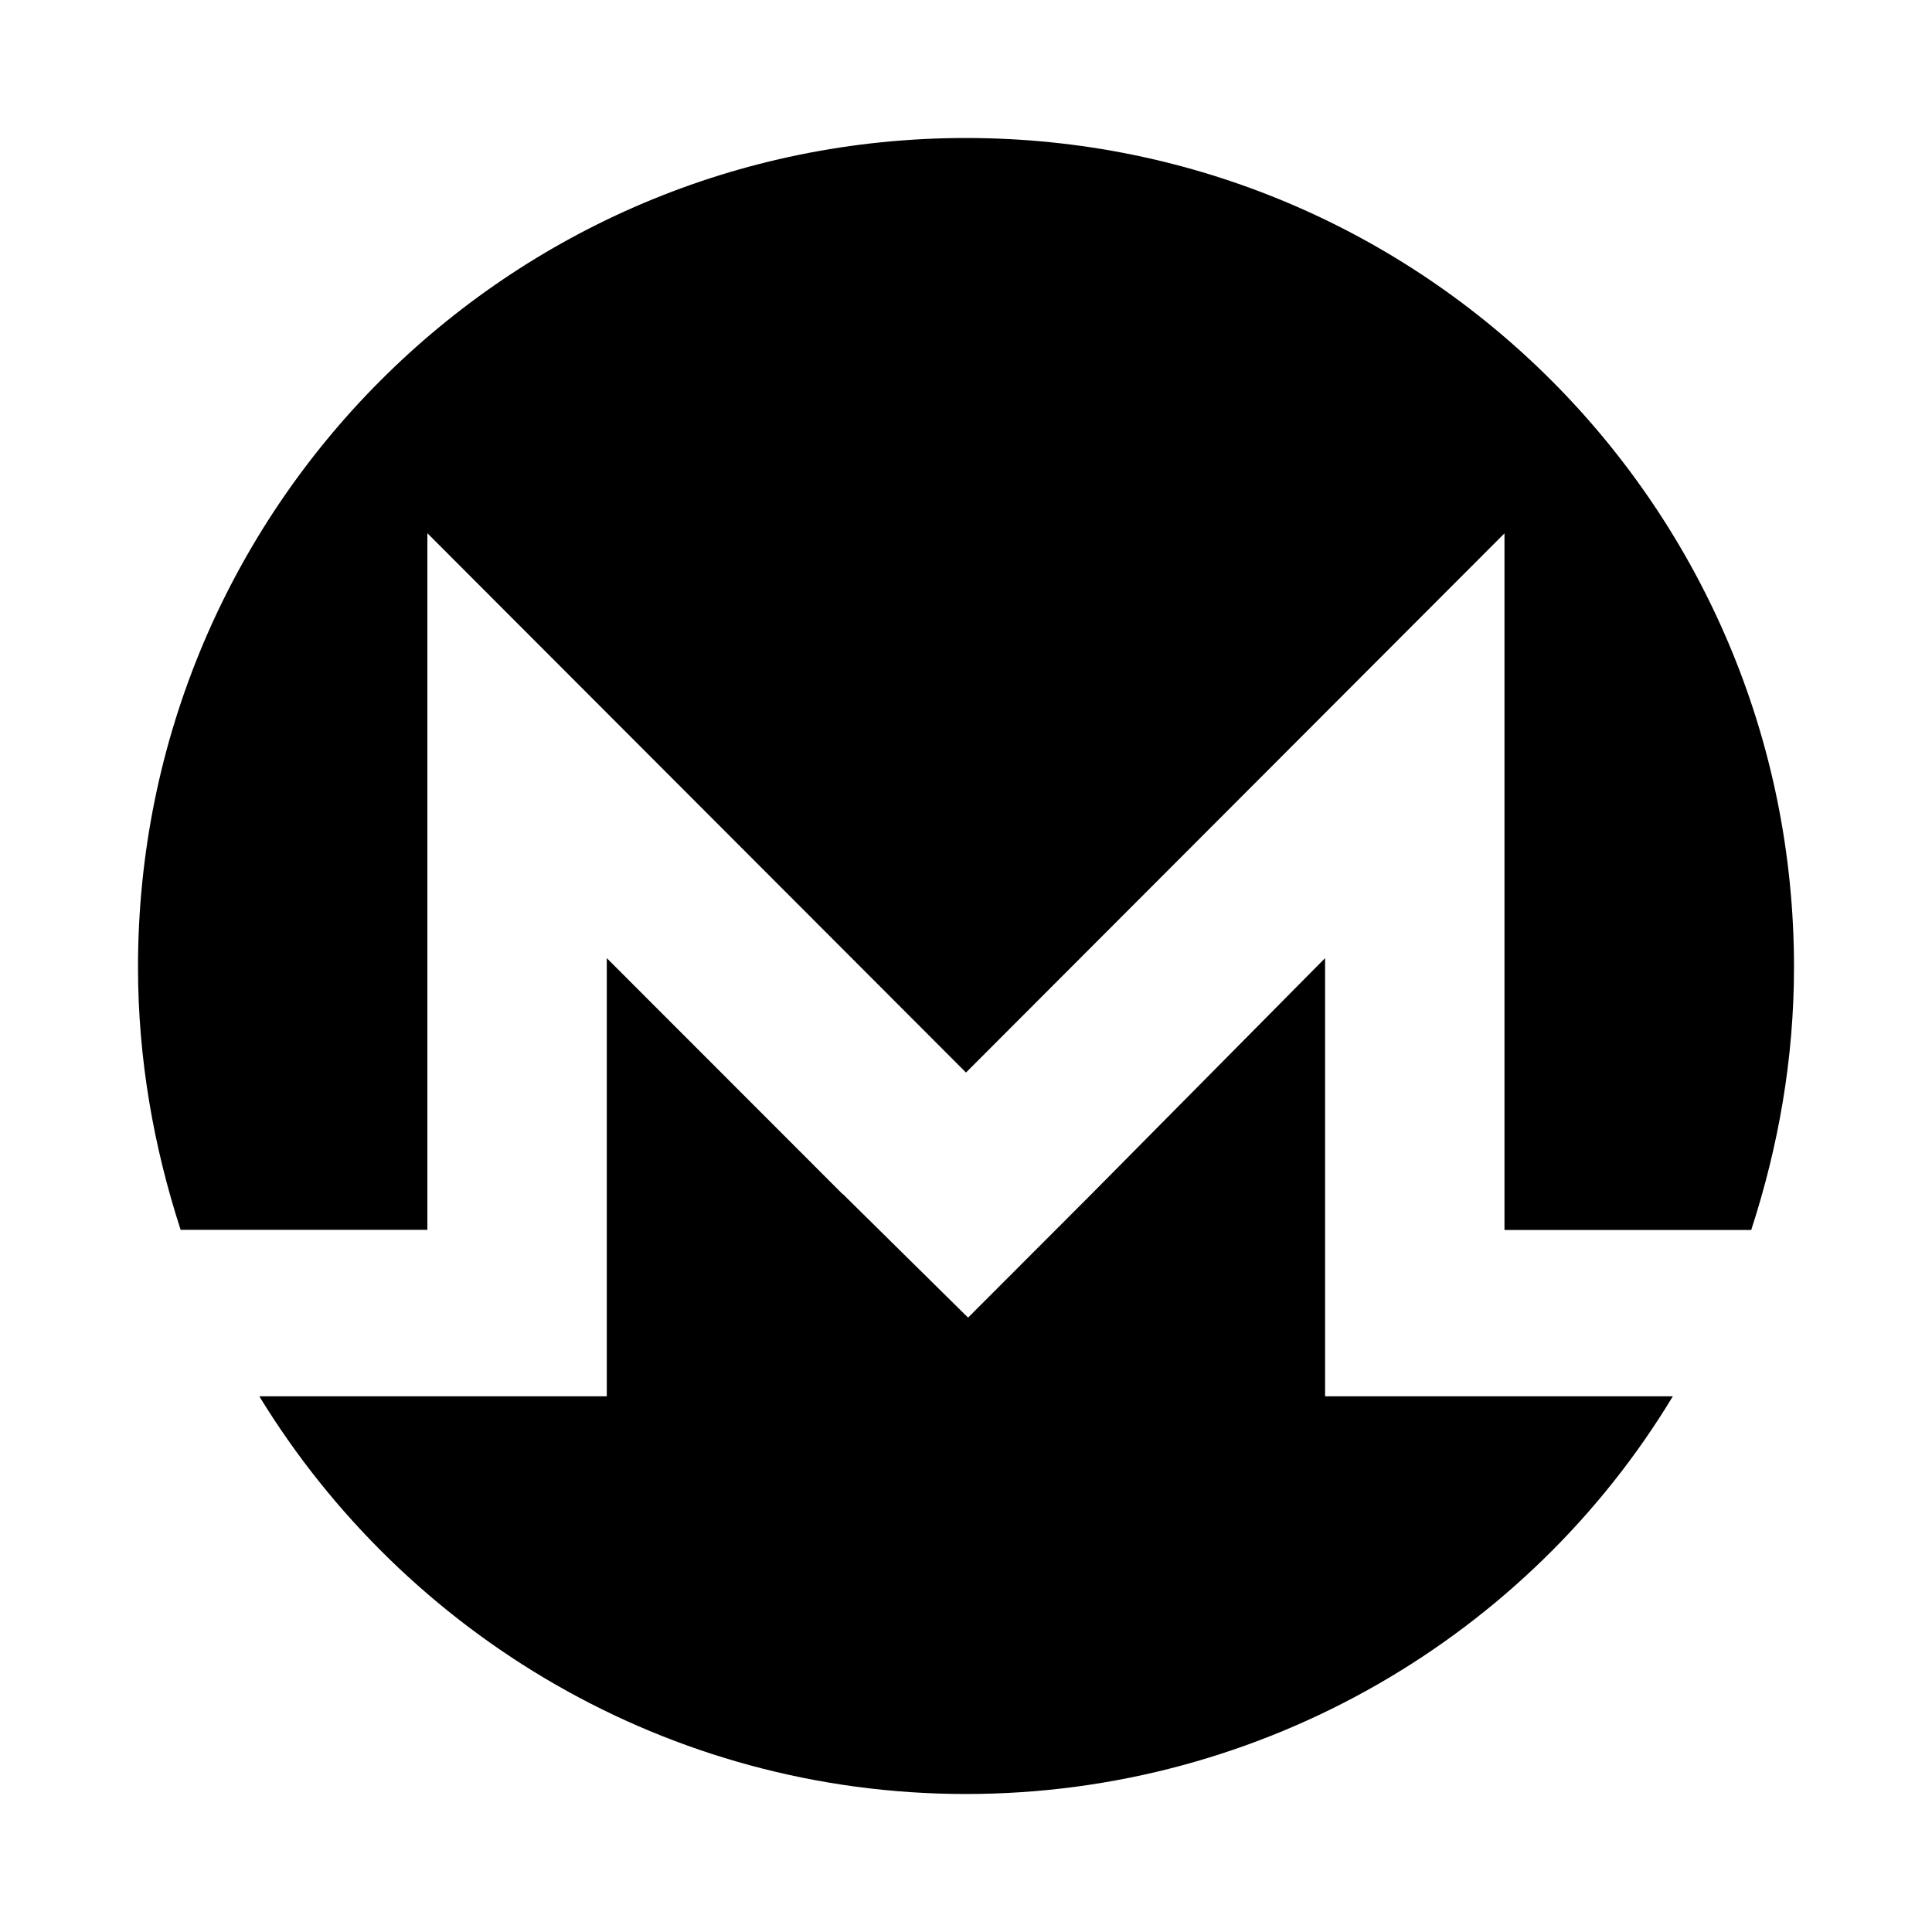 <?xml version="1.0" encoding="utf-8"?><!-- Скачано с сайта svg4.ru / Downloaded from svg4.ru -->
<svg fill="#000000" width="800px" height="800px" viewBox="0 0 14 14" role="img" focusable="false" aria-hidden="true" xmlns="http://www.w3.org/2000/svg"><path d="M 7,1 C 3.683,1 1,3.687 1,7.008 1,7.675 1.114,8.311 1.309,8.912 l 1.788,0 0,-5.048 L 7,7.772 10.902,3.865 l 0,5.048 1.788,0 C 12.886,8.311 13,7.675 13,7.008 13,3.688 10.318,1 7,1 Z M 6.106,8.653 4.397,6.943 l 0,3.175 -2.518,0 C 2.935,11.845 4.839,13 7,13 c 2.161,0 4.081,-1.155 5.122,-2.882 l -2.52,0 0,-3.175 -1.693,1.71 -0.894,0.895 -0.907,-0.895 -0.003,0 z"/></svg>